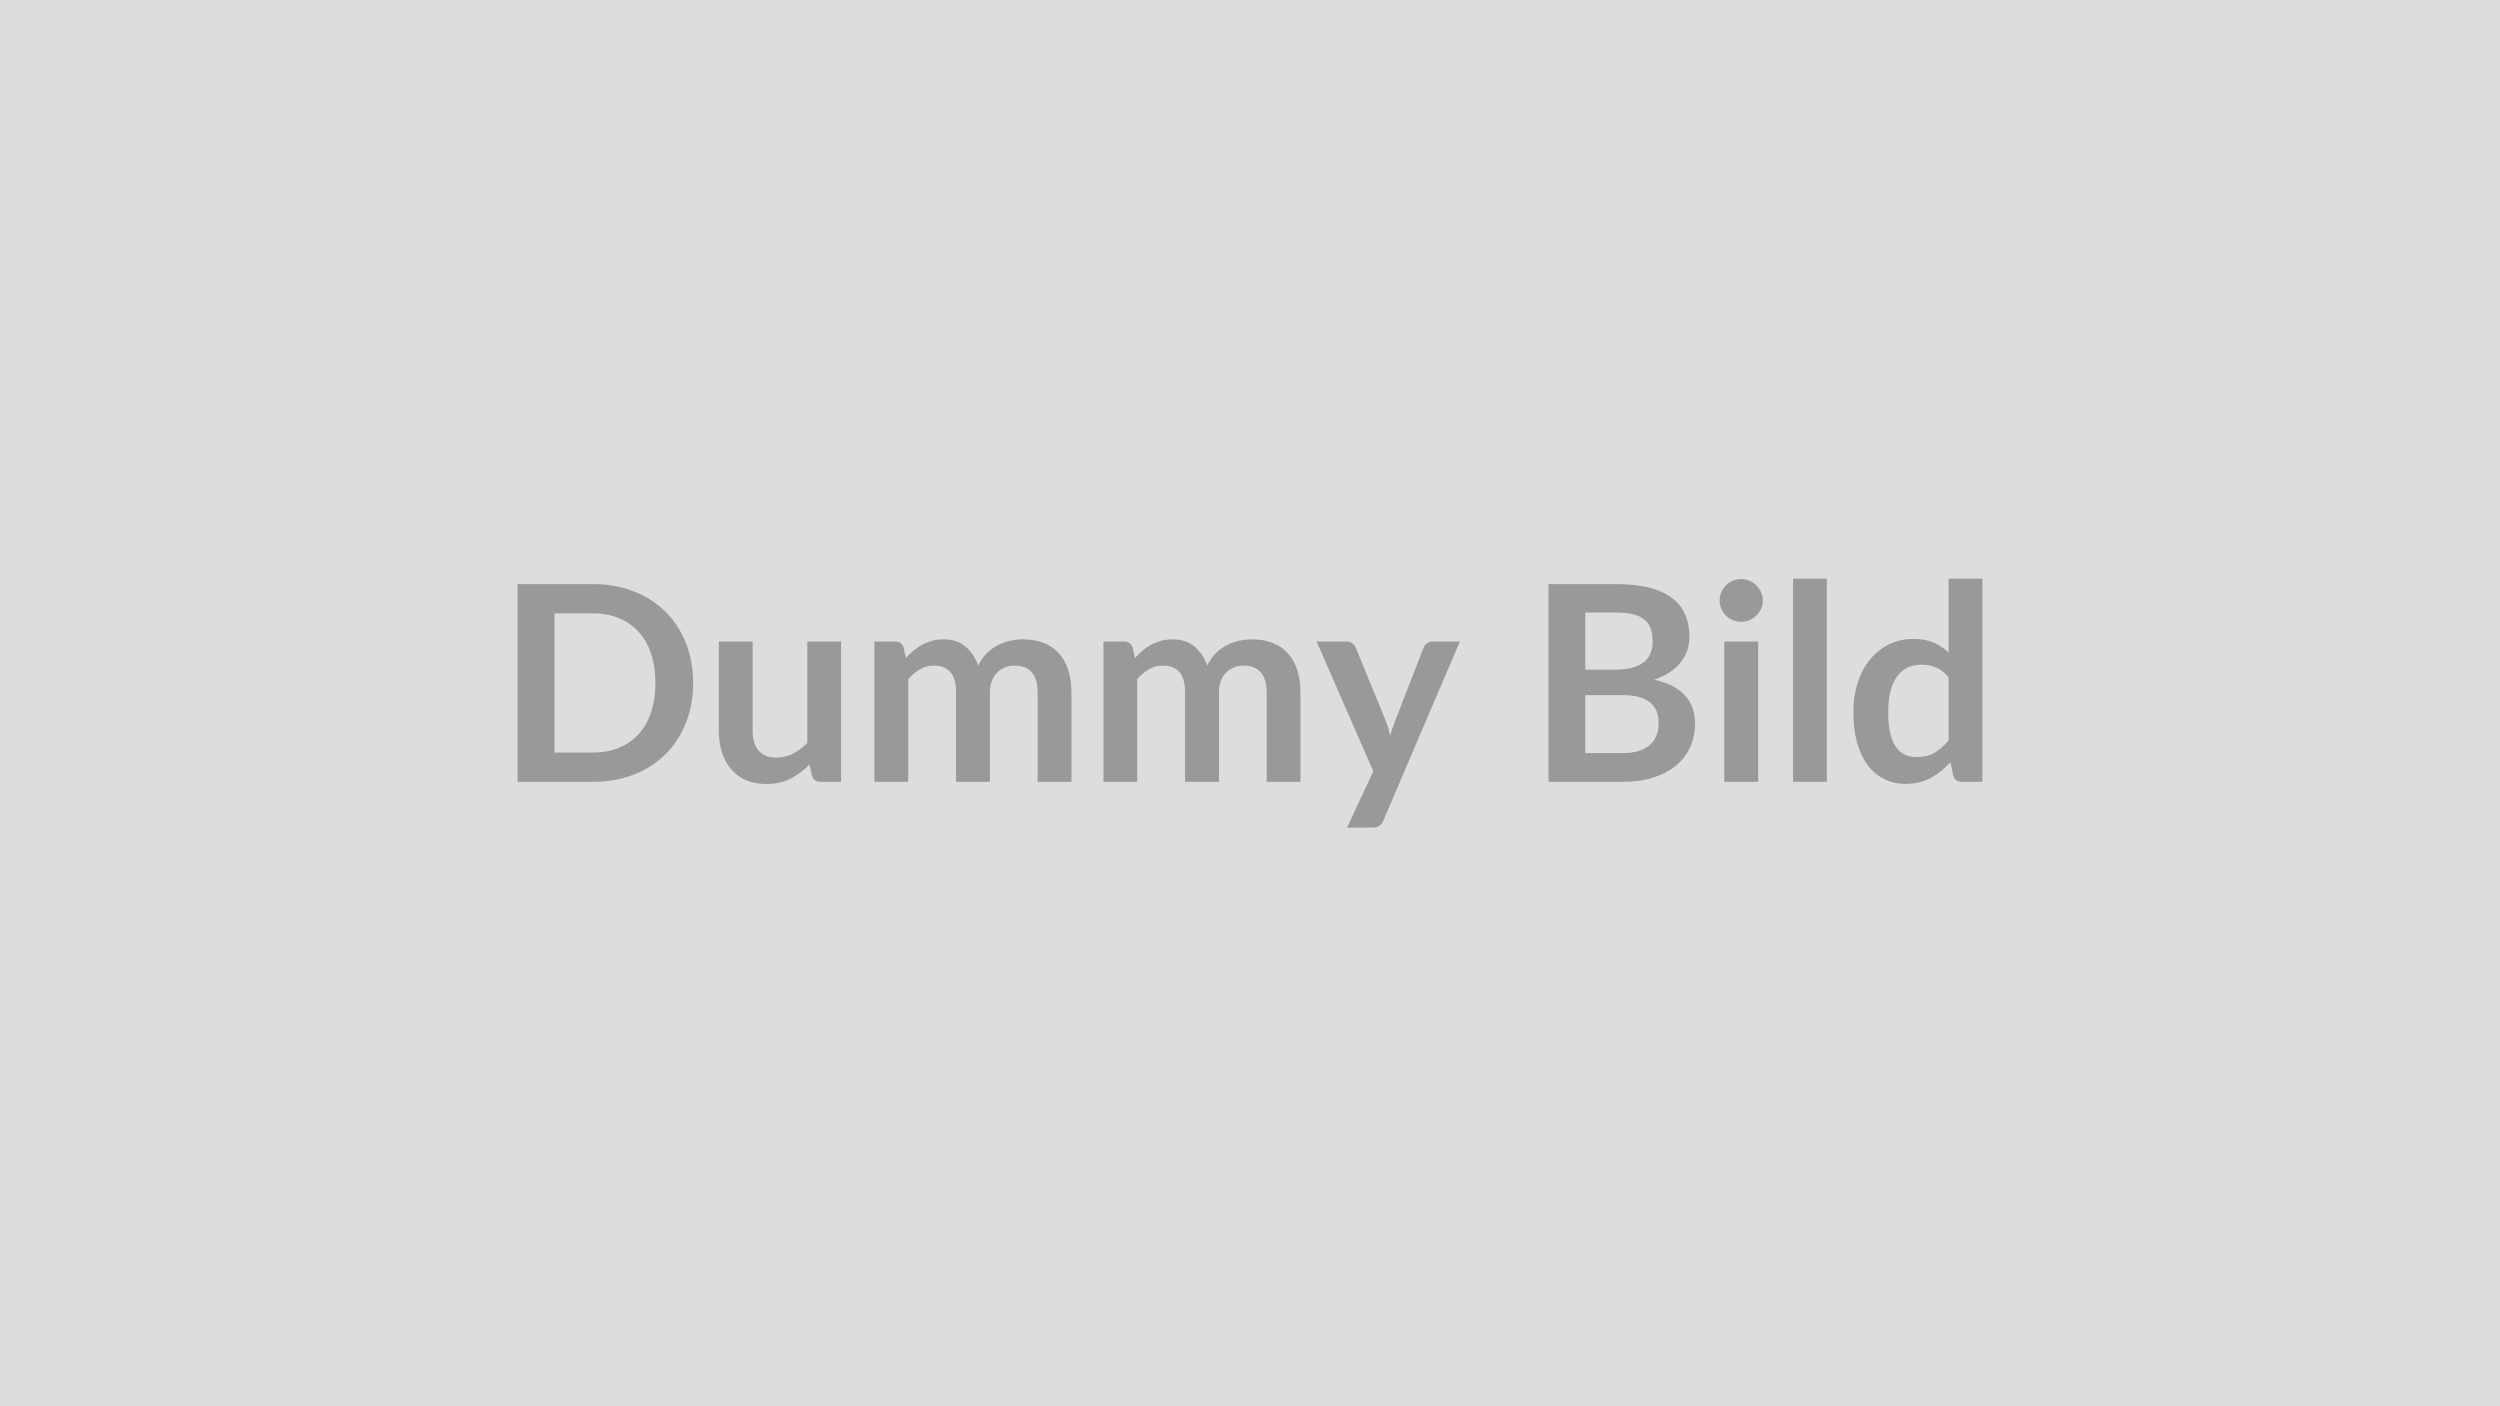 <svg xmlns="http://www.w3.org/2000/svg" width="1920" height="1080" viewBox="0 0 1920 1080"><rect width="100%" height="100%" fill="#DDDDDD"/><path fill="#999999" d="M532.335 524.52q0 16.69-5.56 30.66-5.57 13.96-15.65 24.04t-24.25 15.65q-14.18 5.56-31.5 5.56h-57.86V448.6h57.86q17.32 0 31.5 5.62 14.17 5.62 24.25 15.64 10.08 10.03 15.65 23.99 5.56 13.97 5.56 30.67m-28.98 0q0-12.5-3.3-22.42-3.31-9.92-9.56-16.8t-15.12-10.56q-8.87-3.67-20-3.67h-29.51v106.89h29.51q11.13 0 20-3.67 8.87-3.68 15.12-10.56 6.25-6.87 9.56-16.8 3.3-9.92 3.3-22.41m116.66-31.82h25.93v107.73h-15.85q-5.15 0-6.51-4.72l-1.79-8.61q-6.61 6.72-14.59 10.86-7.98 4.15-18.8 4.15-8.82 0-15.59-2.99t-11.39-8.45-6.98-12.97q-2.37-7.51-2.37-16.54V492.7h25.94v68.46q0 9.87 4.56 15.28 4.57 5.4 13.71 5.4 6.72 0 12.6-2.99t11.13-8.24zm77.49 107.73h-25.94V492.7h15.86q5.04 0 6.61 4.73l1.68 7.98q2.84-3.15 5.93-5.78 3.1-2.62 6.62-4.51t7.56-3q4.04-1.1 8.87-1.1 10.19 0 16.75 5.51 6.56 5.52 9.82 14.65 2.52-5.35 6.3-9.19 3.78-3.83 8.29-6.25 4.52-2.41 9.61-3.56 5.09-1.16 10.24-1.16 8.92 0 15.85 2.73t11.66 7.98q4.72 5.25 7.19 12.81t2.47 17.33v68.56h-25.94v-68.56q0-10.3-4.51-15.49-4.52-5.2-13.23-5.2-3.99 0-7.4 1.37-3.42 1.36-5.99 3.93t-4.04 6.46q-1.47 3.88-1.47 8.93v68.56h-26.04v-68.56q0-10.82-4.36-15.75-4.36-4.94-12.76-4.94-5.67 0-10.55 2.78t-9.08 7.61zm175.87 0h-25.93V492.7h15.85q5.04 0 6.62 4.73l1.68 7.98q2.83-3.15 5.93-5.78 3.1-2.62 6.62-4.51 3.51-1.89 7.56-3 4.04-1.1 8.87-1.1 10.18 0 16.75 5.51 6.56 5.52 9.81 14.65 2.52-5.35 6.3-9.19 3.78-3.83 8.3-6.25 4.51-2.41 9.61-3.56 5.09-1.16 10.23-1.16 8.93 0 15.86 2.73t11.65 7.98q4.73 5.25 7.2 12.81 2.46 7.56 2.46 17.33v68.56h-25.93v-68.56q0-10.3-4.52-15.49-4.51-5.2-13.23-5.2-3.99 0-7.4 1.37-3.41 1.36-5.98 3.93-2.58 2.57-4.05 6.46-1.47 3.88-1.47 8.93v68.56h-26.04v-68.56q0-10.82-4.35-15.75-4.36-4.94-12.76-4.94-5.67 0-10.55 2.78-4.89 2.78-9.09 7.61zm227.01-107.73h20.79l-58.69 137.34q-1.16 2.73-2.99 4.15-1.84 1.41-5.62 1.41h-19.32l20.16-43.25-43.58-99.65h22.79q3.04 0 4.78 1.47 1.73 1.47 2.57 3.36l22.89 55.86q1.15 2.84 1.94 5.67.79 2.84 1.52 5.78.95-2.94 1.89-5.83.95-2.89 2.1-5.72l21.63-55.76q.84-2.1 2.78-3.46 1.95-1.37 4.36-1.37m117.08 85.68h28.56q7.87 0 13.23-1.89 5.35-1.89 8.56-5.04 3.2-3.15 4.61-7.35 1.42-4.2 1.42-8.92 0-4.94-1.57-8.88-1.58-3.93-4.94-6.72-3.36-2.78-8.66-4.25t-12.76-1.47h-28.45zm24.04-107.94h-24.04v43.89h22.47q14.49 0 21.89-5.25t7.4-16.7q0-11.86-6.72-16.9t-21-5.04m-52.29-21.84h52.29q14.91 0 25.52 2.83 10.6 2.84 17.37 8.09 6.78 5.25 9.93 12.71 3.15 7.45 3.15 16.79 0 5.36-1.58 10.24-1.57 4.89-4.88 9.14t-8.4 7.72q-5.09 3.46-12.13 5.87 31.29 7.04 31.29 33.81 0 9.67-3.67 17.86-3.68 8.18-10.71 14.12-7.04 5.93-17.33 9.29t-23.52 3.36h-57.33zm135.03 44.1h26.04v107.73h-26.04zm29.61-31.4q0 3.37-1.36 6.31-1.37 2.94-3.63 5.14-2.25 2.21-5.3 3.52-3.04 1.31-6.51 1.31-3.36 0-6.35-1.31t-5.2-3.52q-2.2-2.2-3.52-5.14-1.31-2.94-1.31-6.31 0-3.46 1.31-6.5 1.32-3.05 3.52-5.25 2.21-2.21 5.2-3.52 2.99-1.32 6.35-1.32 3.47 0 6.51 1.32 3.05 1.31 5.3 3.52 2.26 2.2 3.63 5.25 1.36 3.04 1.36 6.5m23.21-16.9h25.93v156.03h-25.93zm119.49 124.11v-48.3q-4.41-5.36-9.61-7.56t-11.18-2.2q-5.88 0-10.61 2.2-4.72 2.2-8.08 6.67-3.36 4.46-5.15 11.34-1.78 6.88-1.78 16.22 0 9.45 1.52 16.01 1.52 6.57 4.36 10.71 2.83 4.15 6.93 5.99 4.09 1.84 9.13 1.84 8.09 0 13.76-3.36t10.71-9.56m0-124.11h25.93v156.03h-15.85q-5.15 0-6.51-4.72l-2.21-10.4q-6.51 7.45-14.96 12.08-8.45 4.61-19.69 4.61-8.82 0-16.17-3.67t-12.65-10.66q-5.3-6.98-8.19-17.27t-2.89-23.52q0-11.97 3.26-22.26 3.25-10.29 9.34-17.85t14.6-11.81q8.5-4.25 19.11-4.25 9.03 0 15.43 2.83 6.41 2.84 11.45 7.67z"/></svg>